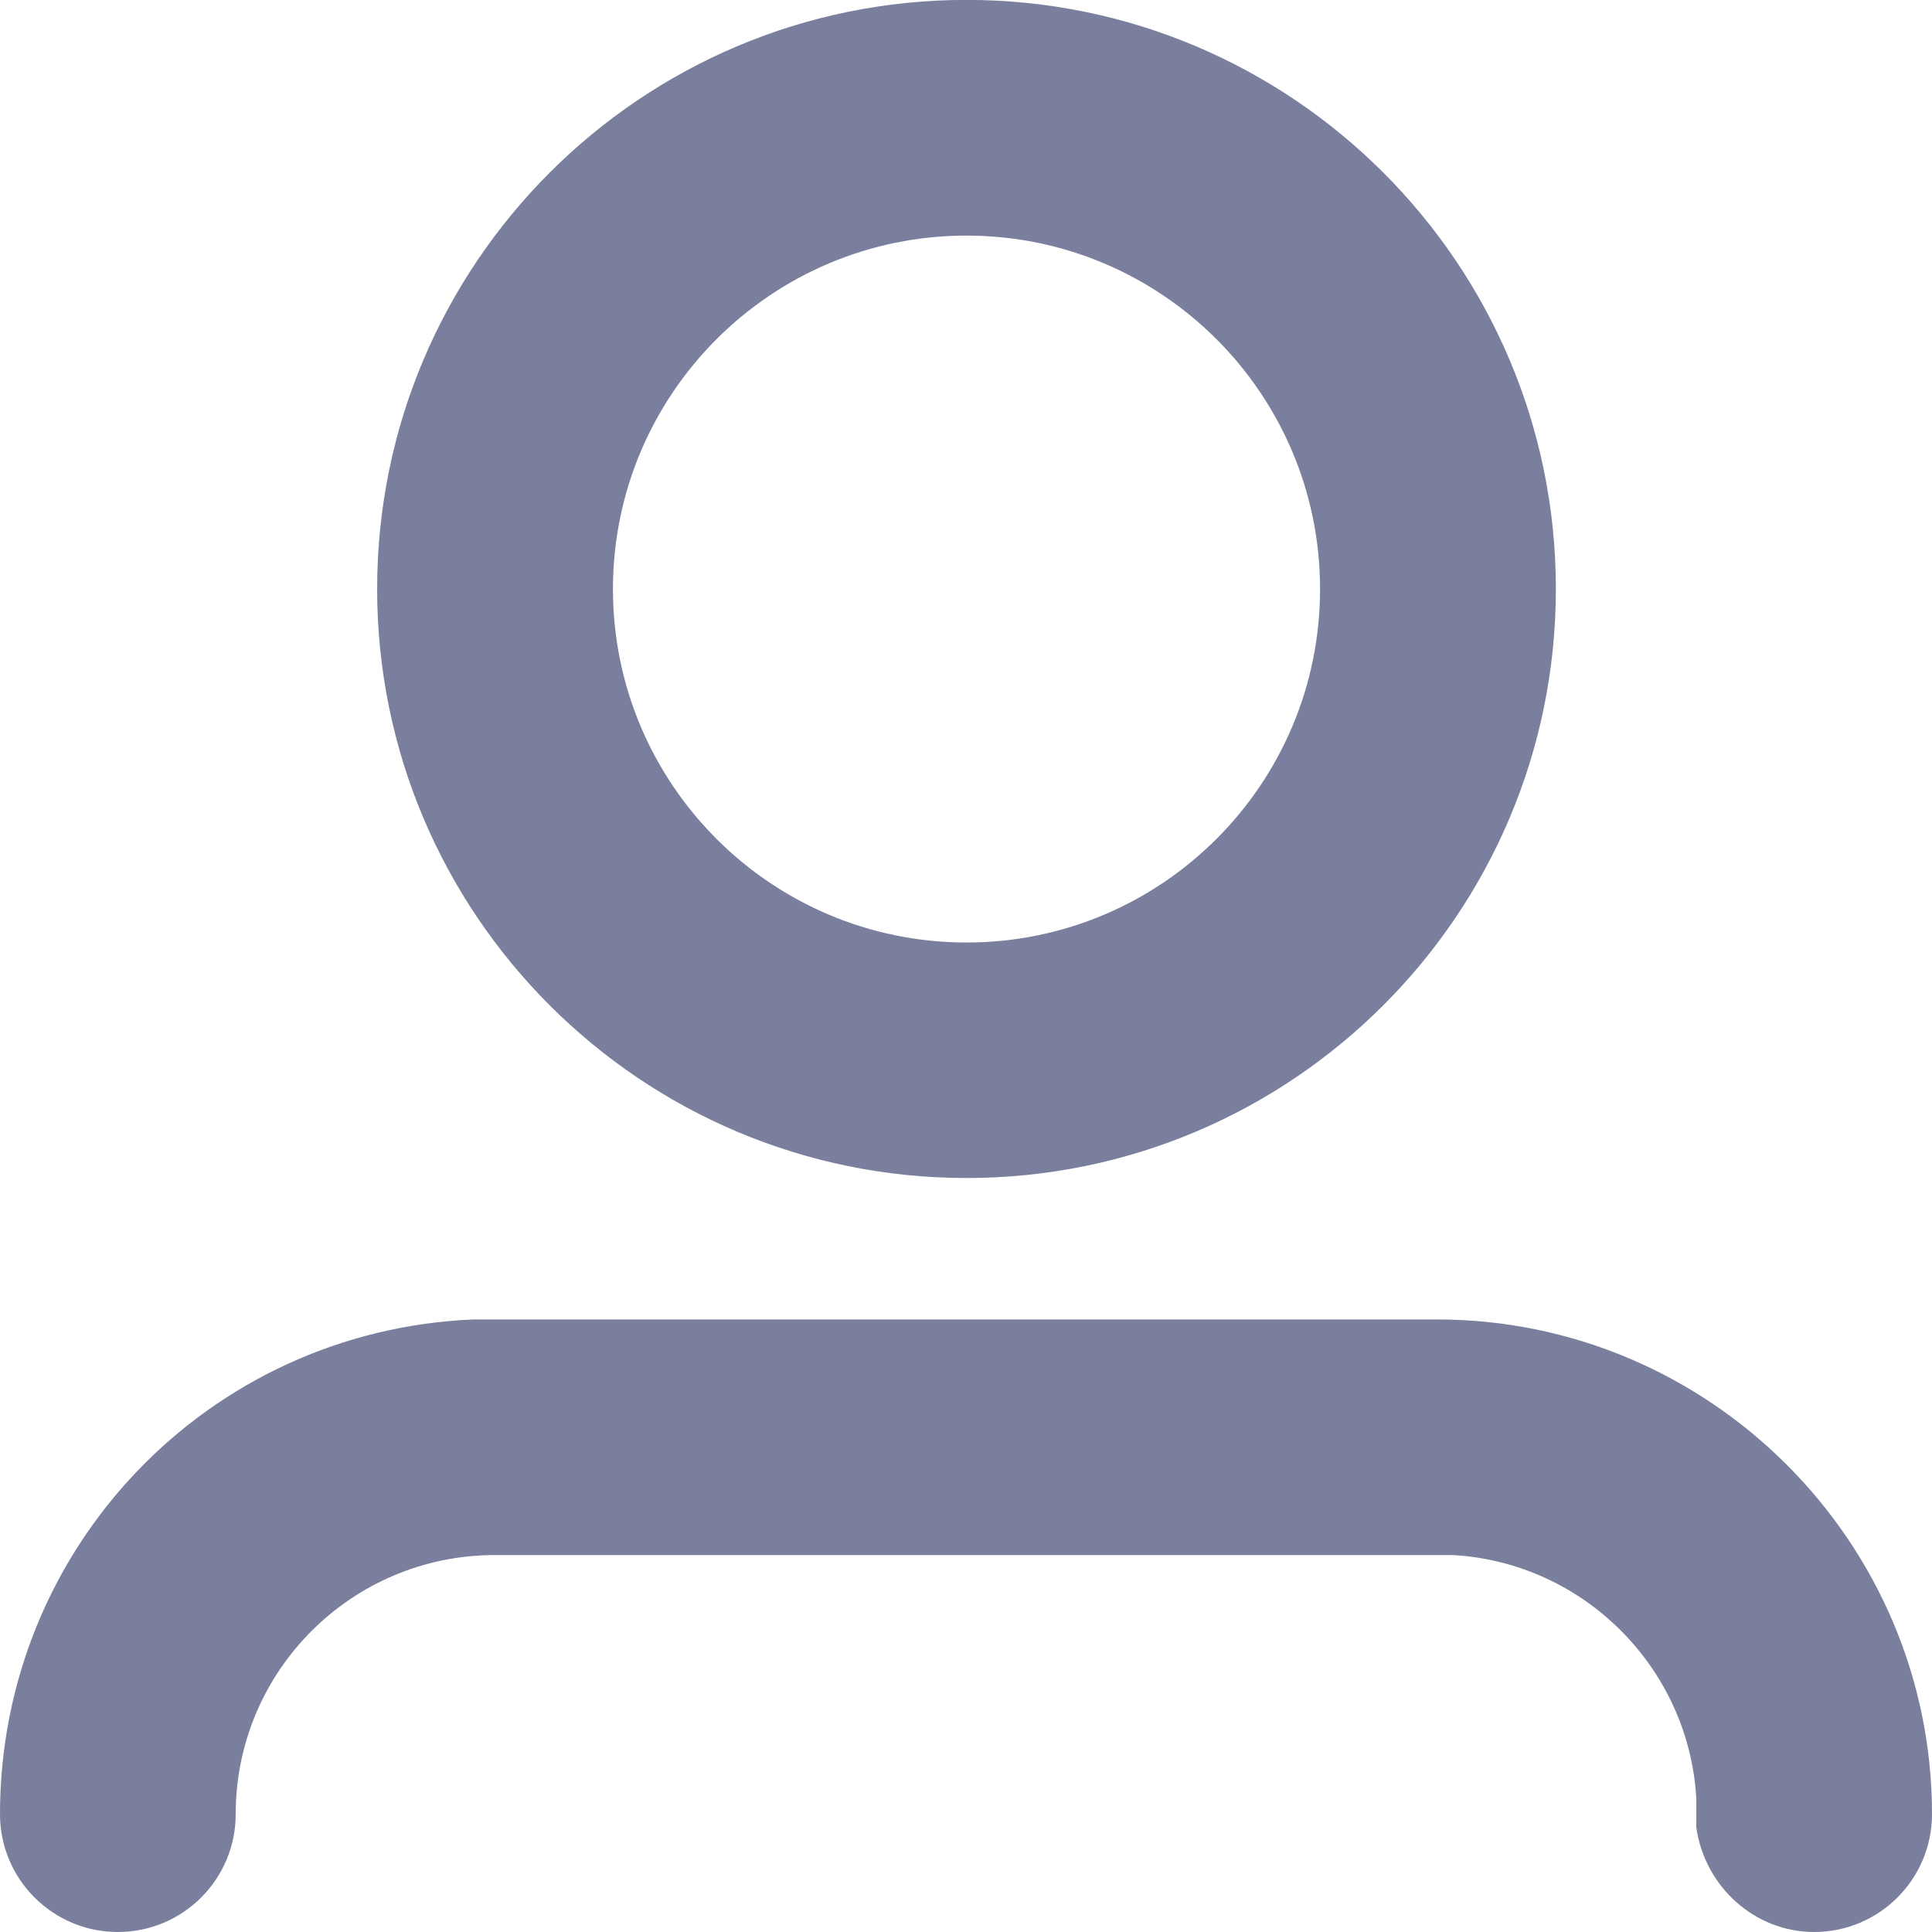 <svg height="19" overflow="visible" viewBox="0 0 19 19" width="19" xmlns="http://www.w3.org/2000/svg"><g><defs><path id="path-1720792545001106450" d="M15.764 14.598 C15.764 14.598 6.278 14.598 6.278 14.598 C3.663 14.709 1.623 16.85 1.623 19.463 C1.623 20.103 2.142 20.622 2.782 20.622 C3.422 20.622 3.941 20.103 3.941 19.463 C3.941 18.055 5.082 16.915 6.491 16.915 C6.491 16.915 15.912 16.915 15.912 16.915 C17.201 16.989 18.23 18.027 18.305 19.306 C18.305 19.306 18.305 19.593 18.305 19.593 C18.388 20.177 18.879 20.622 19.464 20.622 C20.103 20.622 20.623 20.103 20.623 19.463 C20.623 16.785 18.434 14.598 15.755 14.598 C15.755 14.598 15.764 14.598 15.764 14.598 Z" vector-effect="non-scaling-stroke"/></defs> <path style="stroke-width: 0px; stroke-linecap: butt; stroke-linejoin: miter; fill: rgb(122, 127, 158);" d="M14.141 12.976 C14.141 12.976 4.655 12.976 4.655 12.976 C2.04 13.087 0 15.228 0 17.841 C0 18.481 0.519 19 1.159 19 C1.799 19 2.318 18.481 2.318 17.841 C2.318 16.433 3.459 15.293 4.868 15.293 C4.868 15.293 14.289 15.293 14.289 15.293 C15.578 15.367 16.608 16.405 16.682 17.684 C16.682 17.684 16.682 17.971 16.682 17.971 C16.765 18.555 17.257 19 17.841 19 C18.481 19 19 18.481 19 17.841 C19 15.163 16.812 12.976 14.132 12.976 C14.132 12.976 14.141 12.976 14.141 12.976 Z" vector-effect="non-scaling-stroke"/></g><g><defs><path id="path-1720792545000106448" d="M5.796,11.585c3.199,0 5.796,-2.595 5.796,-5.793c0,-3.198 -2.596,-5.793 -5.796,-5.793c-3.199,0 -5.796,2.595 -5.796,5.793c0,3.198 2.596,5.793 5.796,5.793zM5.796,2.317c1.919,0 3.477,1.557 3.477,3.476c0,1.919 -1.558,3.476 -3.477,3.476c-1.919,0 -3.477,-1.557 -3.477,-3.476c0,-1.919 1.558,-3.476 3.477,-3.476z" vector-effect="non-scaling-stroke"/></defs><path style="stroke-width: 0px; stroke-linecap: butt; stroke-linejoin: miter; fill: rgb(122, 127, 158);" d="M5.796,11.585c3.199,0 5.796,-2.595 5.796,-5.793c0,-3.198 -2.596,-5.793 -5.796,-5.793c-3.199,0 -5.796,2.595 -5.796,5.793c0,3.198 2.596,5.793 5.796,5.793zM5.796,2.317c1.919,0 3.477,1.557 3.477,3.476c0,1.919 -1.558,3.476 -3.477,3.476c-1.919,0 -3.477,-1.557 -3.477,-3.476c0,-1.919 1.558,-3.476 3.477,-3.476z" transform="translate(3.709, 0) rotate(0)" vector-effect="non-scaling-stroke"/></g></svg>
